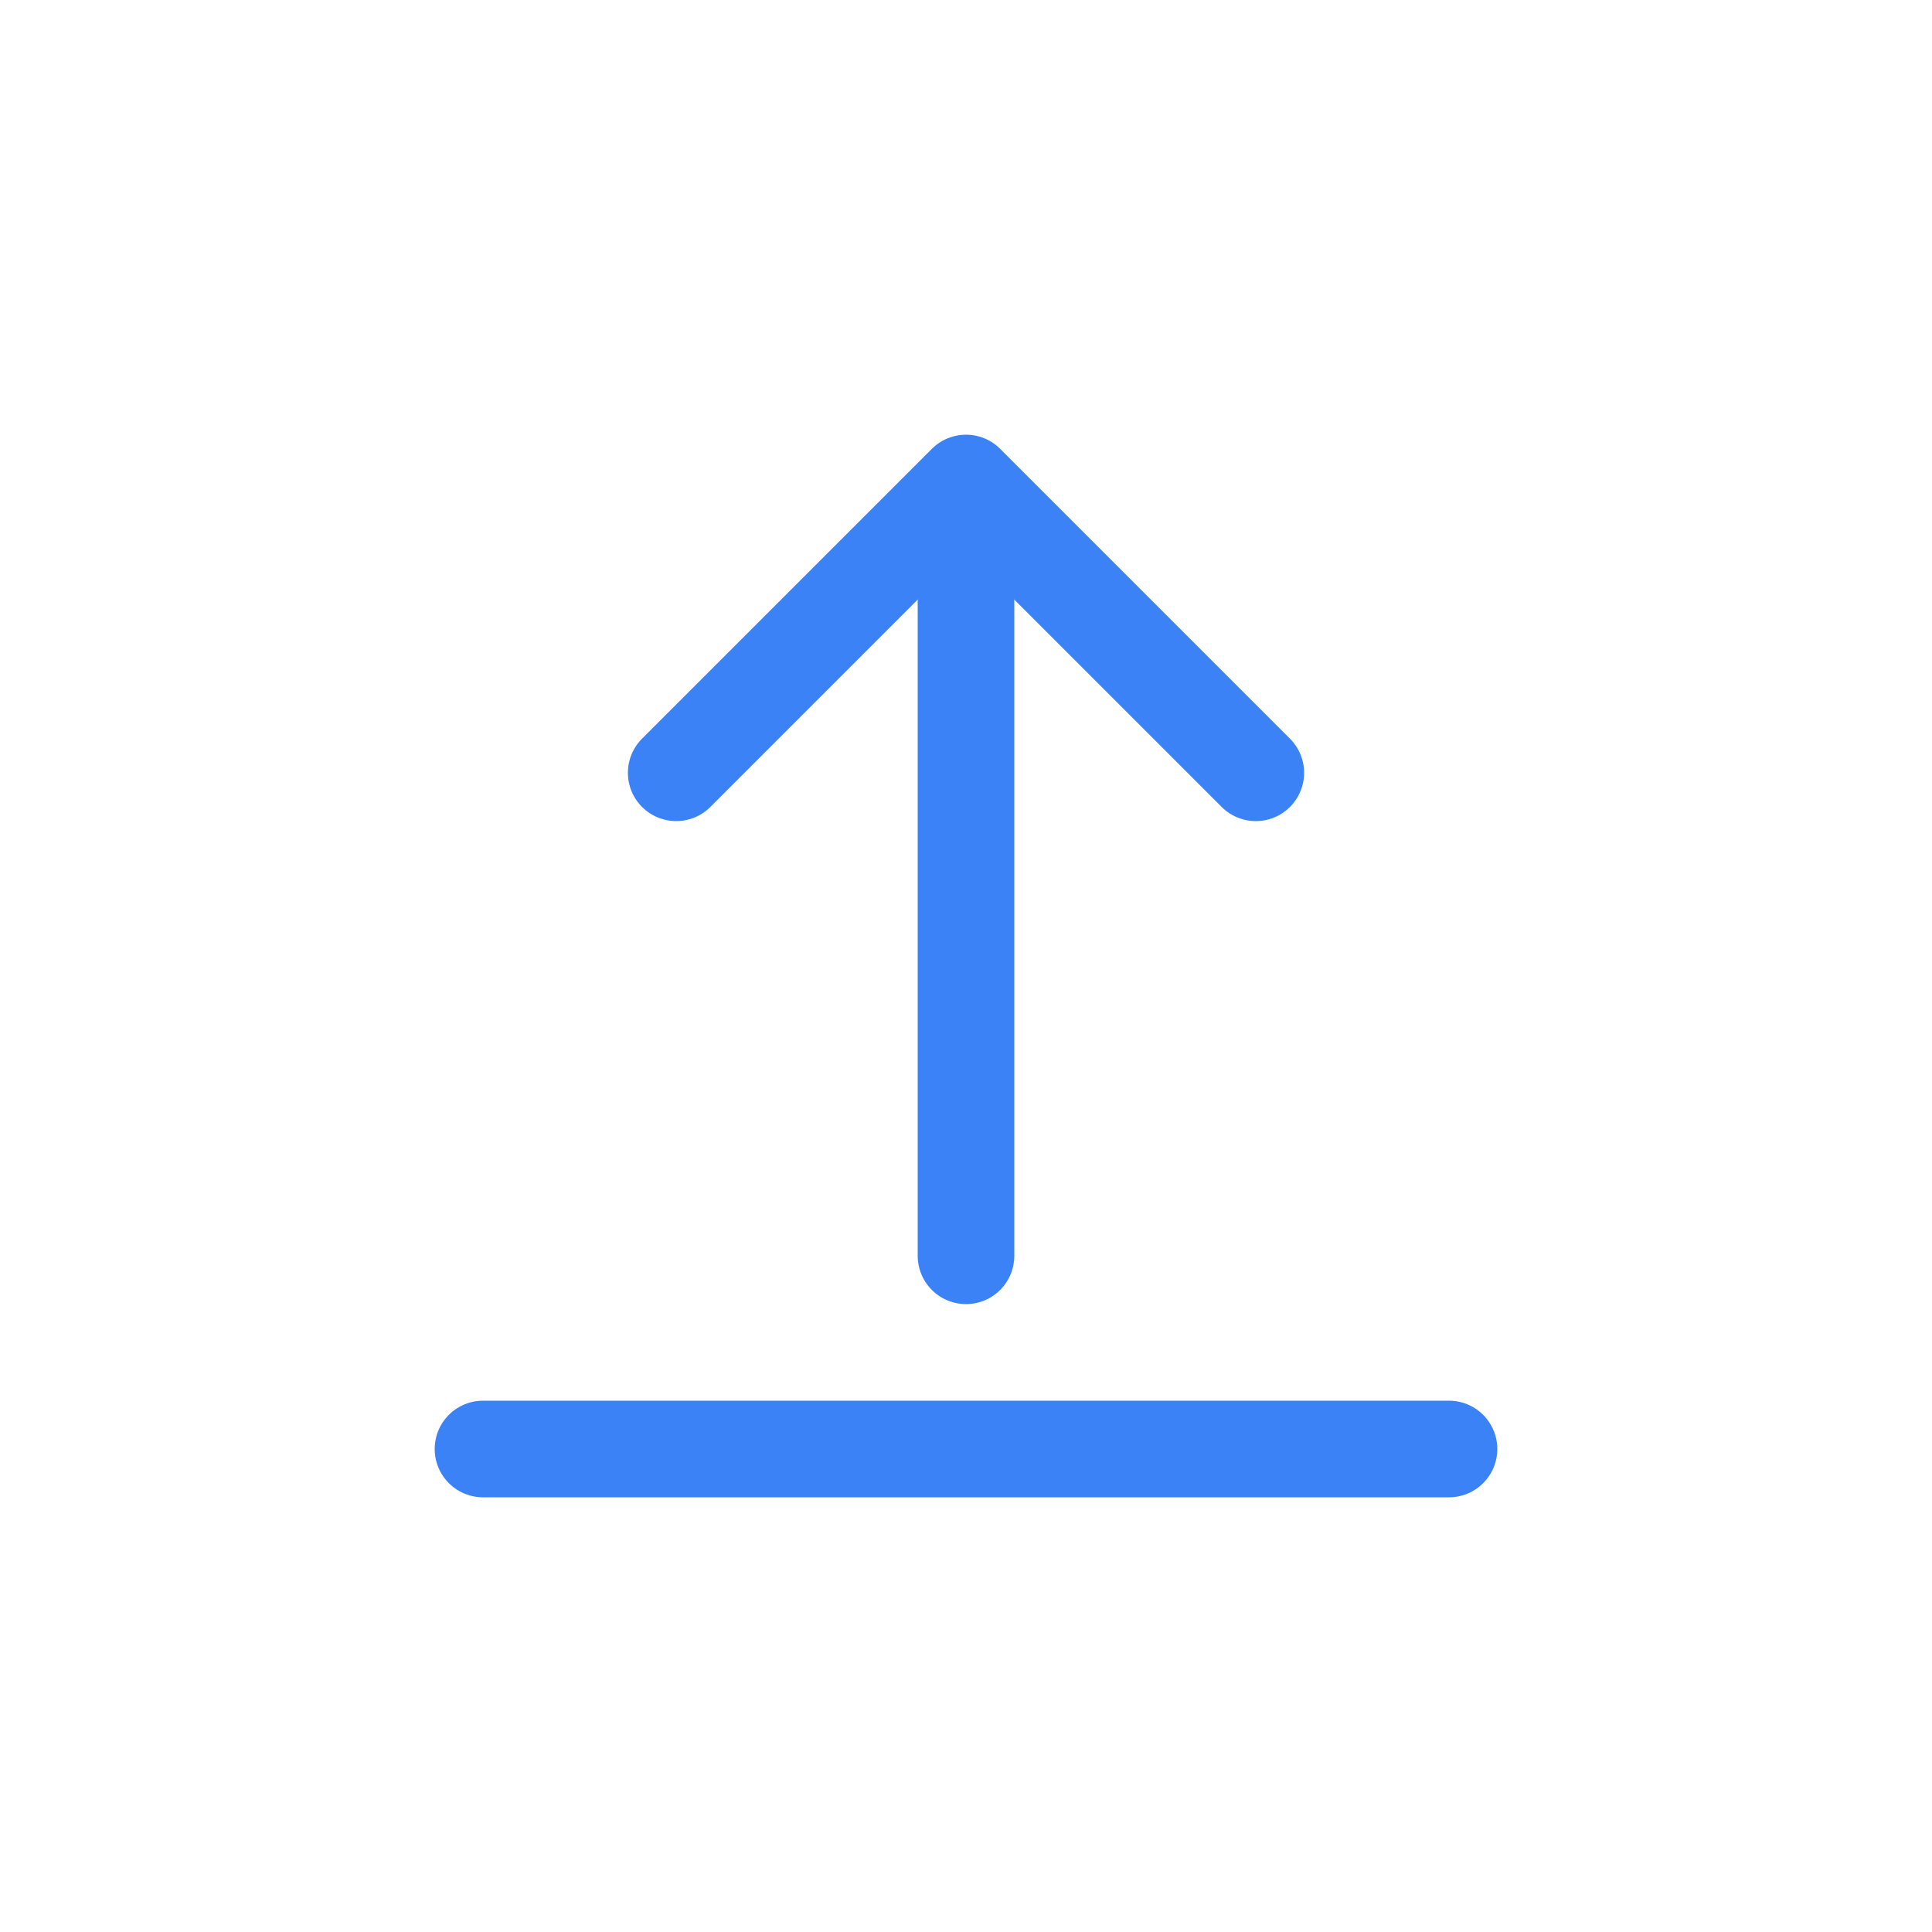 <svg xmlns="http://www.w3.org/2000/svg" viewBox="0 0 100 100">
  <line x1="50" y1="65" x2="50" y2="30" stroke="#3b82f6" stroke-width="5" stroke-linecap="round"/>
  <polyline points="35,40 50,25 65,40" fill="none" stroke="#3b82f6" stroke-width="5" stroke-linecap="round" stroke-linejoin="round"/>
  <line x1="25" y1="75" x2="75" y2="75" stroke="#3b82f6" stroke-width="5" stroke-linecap="round"/>
</svg>